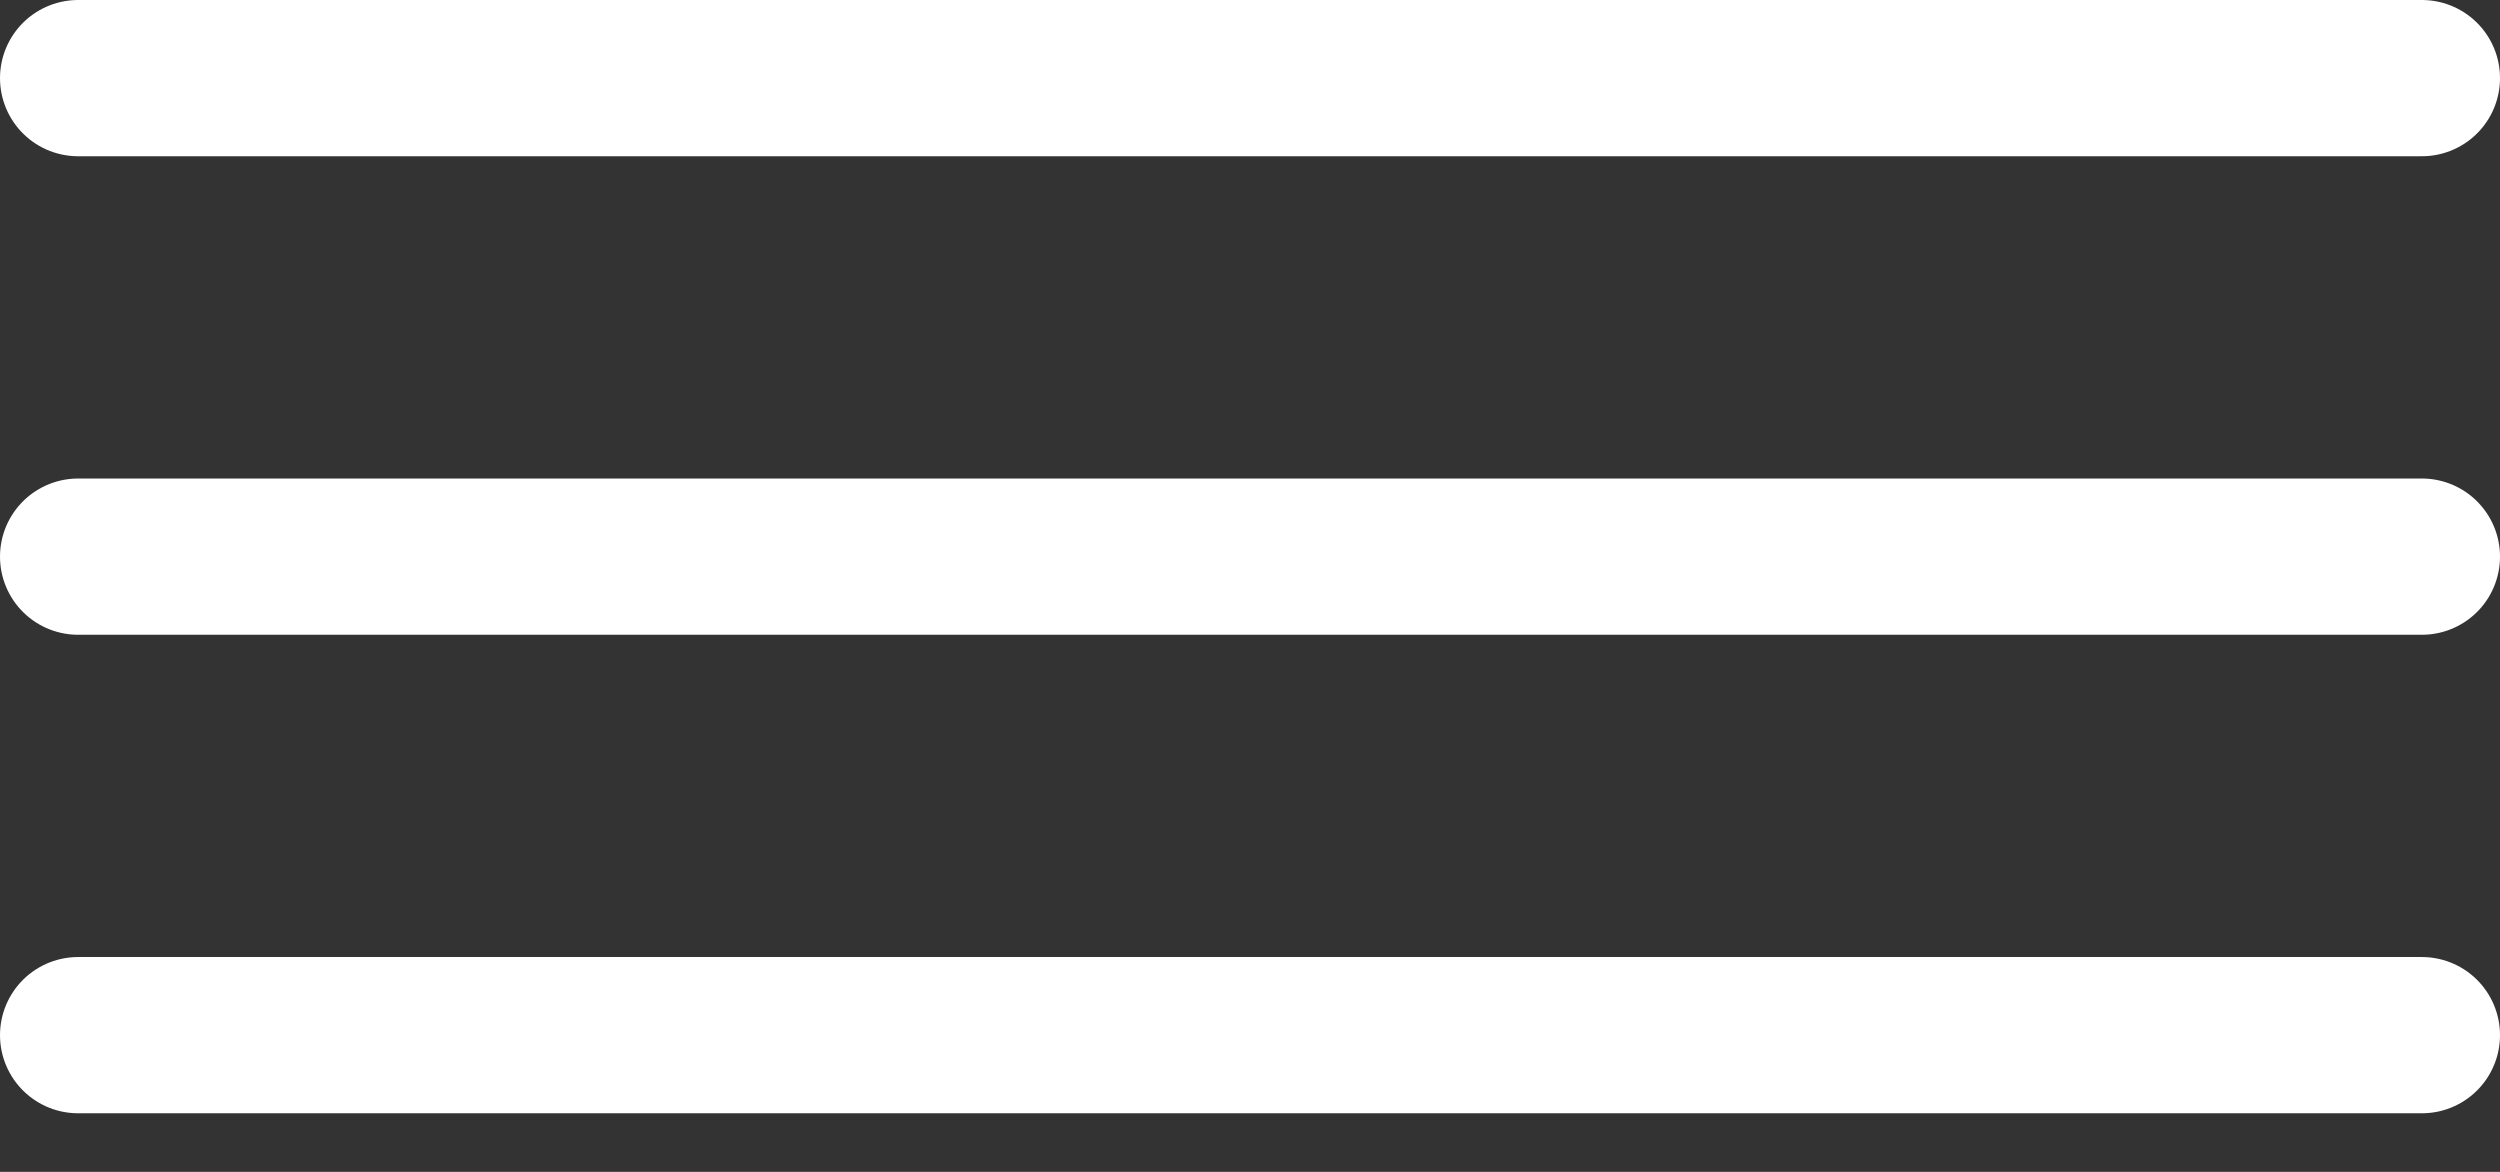 <svg width="32" height="15" viewBox="0 0 32 15" fill="none" xmlns="http://www.w3.org/2000/svg">
    <rect x="0" y="0" width="32" height="15" fill="#333333" stroke="none"/>
    <path d="M1 1H31" stroke="white" stroke-width="2" stroke-linecap="round"/>
    <path d="M1 7.125H31" stroke="white" stroke-width="2" stroke-linecap="round"/>
    <path d="M1 13.25H31" stroke="white" stroke-width="2" stroke-linecap="round"/>
</svg>
